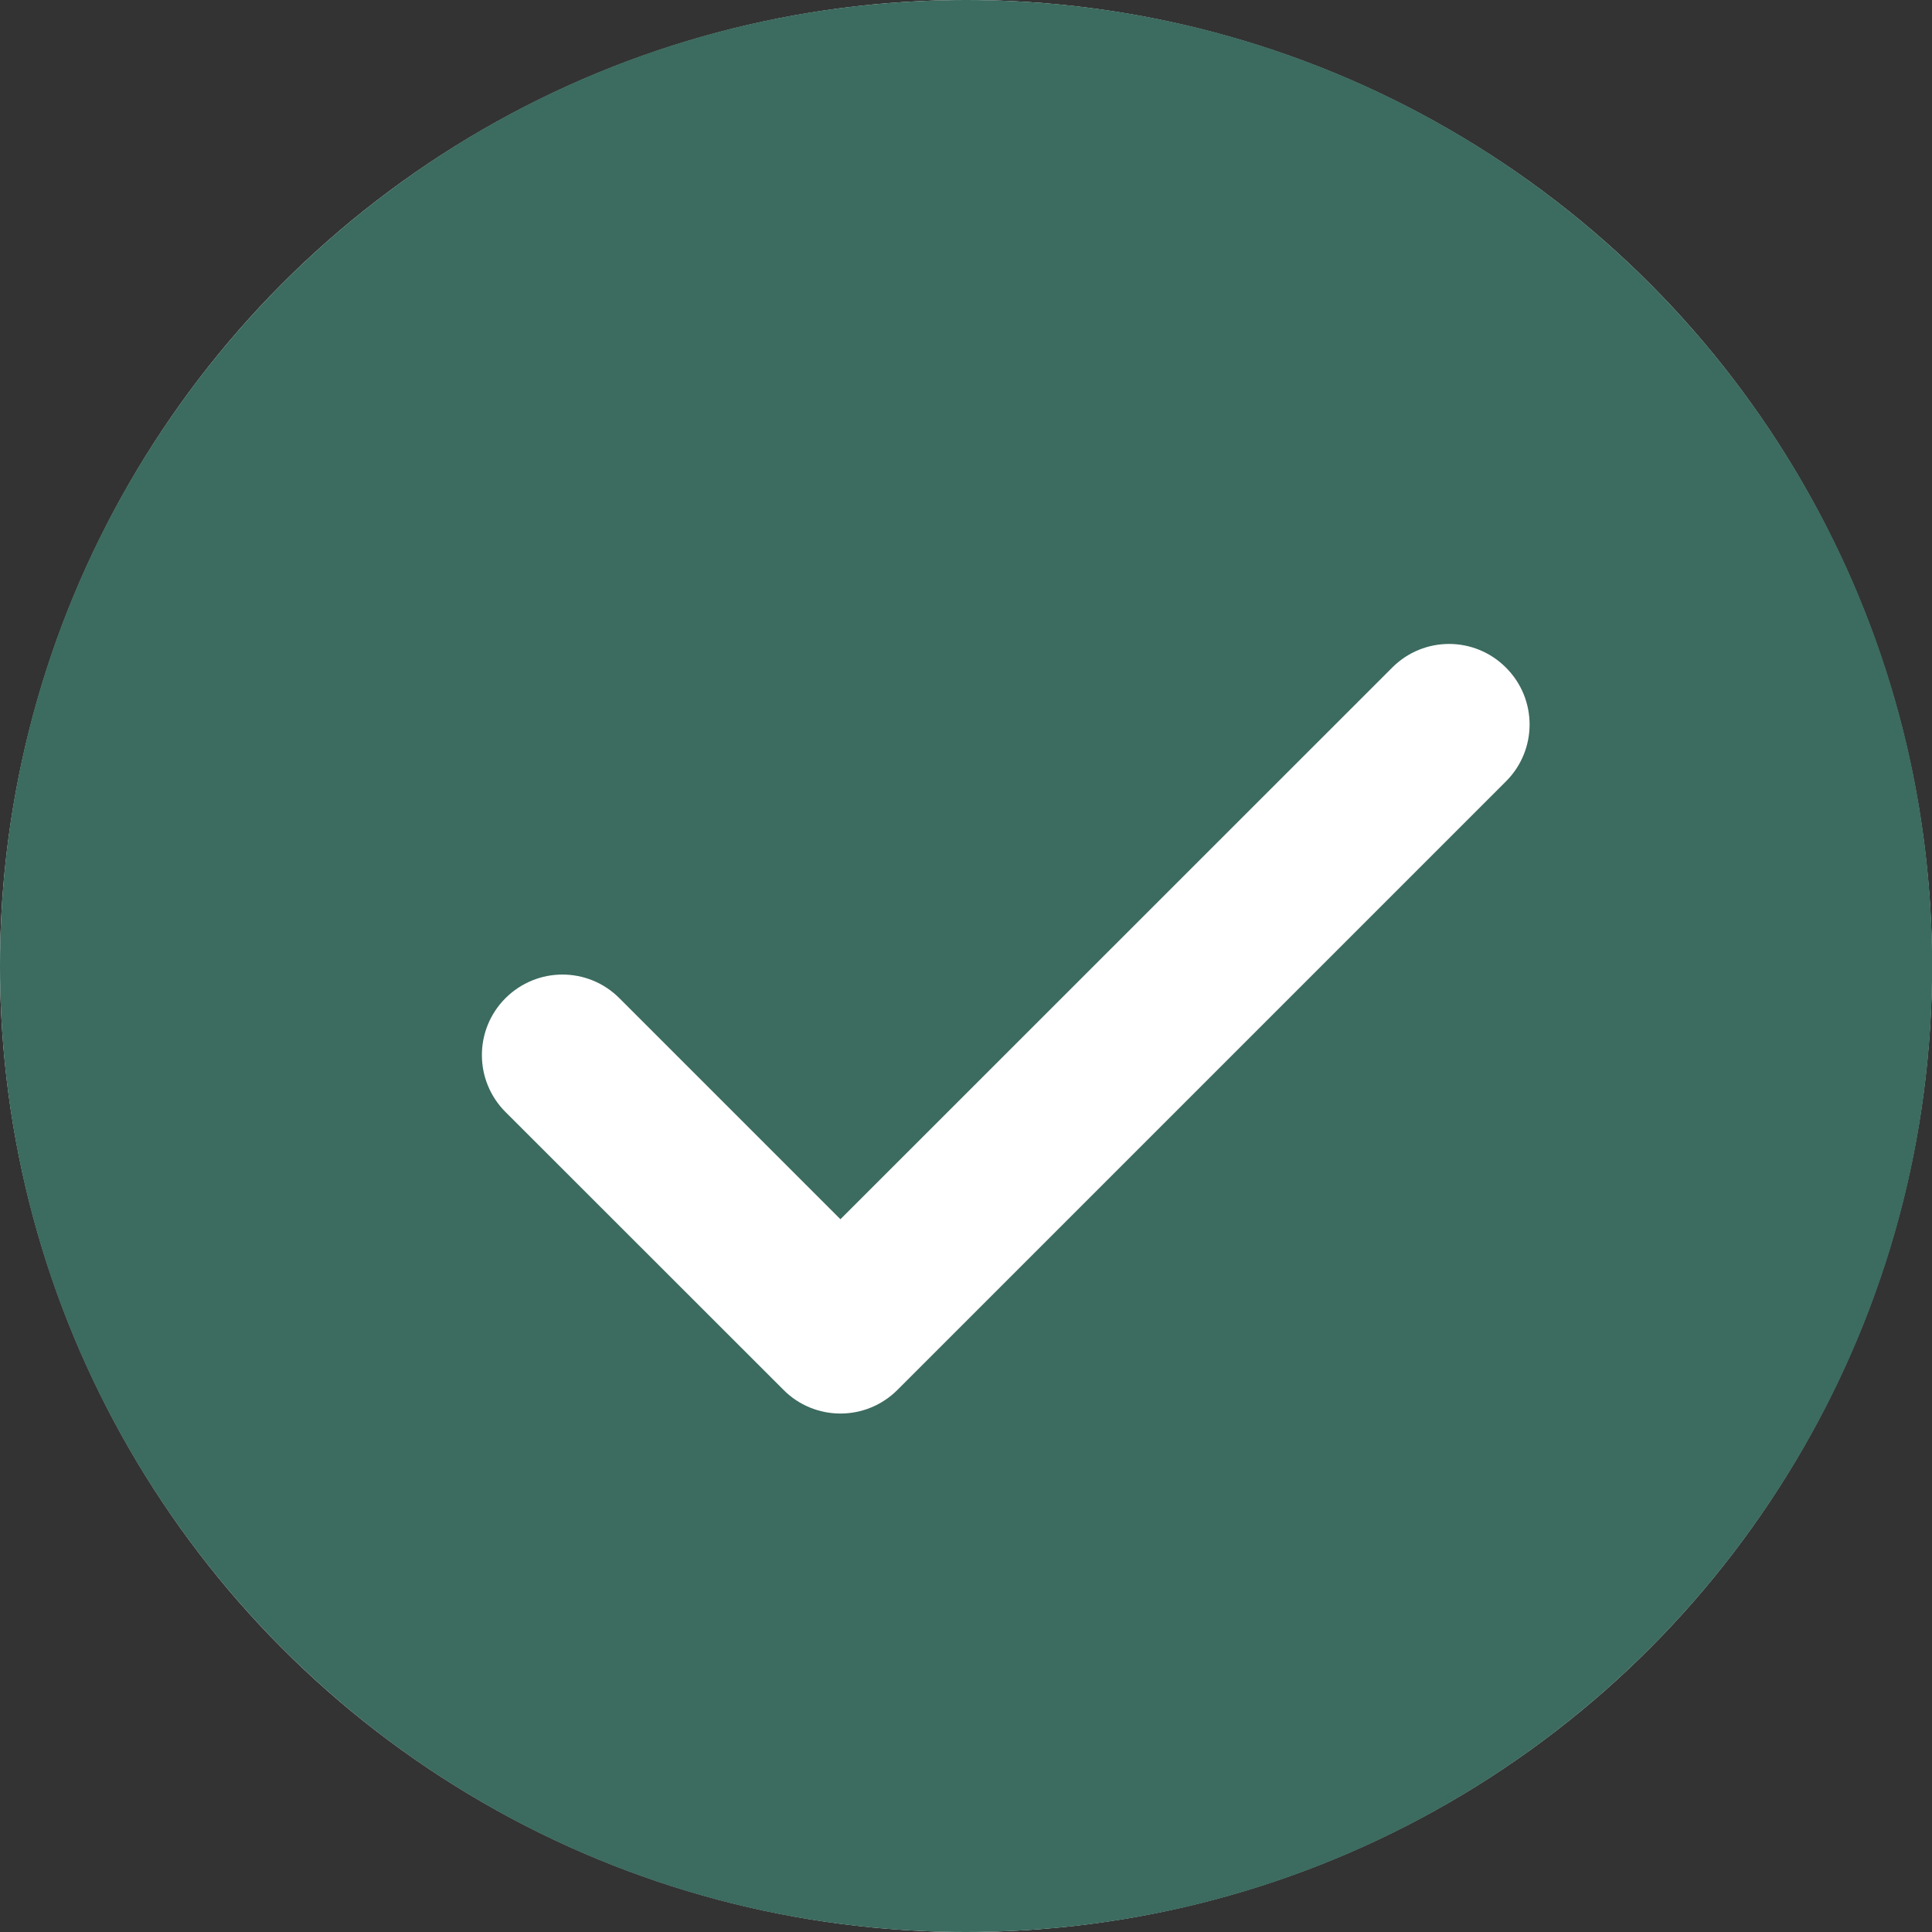 <svg width="14" height="14" viewBox="0 0 14 14" fill="none" xmlns="http://www.w3.org/2000/svg">
<rect x="0" y="0" width="14" height="14" fill="#333333" stroke="none"/>
<ellipse cx="7" cy="7" rx="7" ry="7" fill="white"/>
<path d="M7 0C3.134 0 0 3.134 0 7C0 10.866 3.134 14 7 14C10.866 14 14.001 10.866 14.001 7C14.001 3.134 10.866 0 7 0ZM10.913 5.662L6.503 10.072C6.393 10.182 6.245 10.243 6.09 10.243C5.936 10.243 5.787 10.182 5.678 10.072L3.663 8.058C3.435 7.83 3.435 7.461 3.663 7.233C3.892 7.005 4.26 7.005 4.488 7.233L6.09 8.835L10.088 4.838C10.316 4.609 10.685 4.609 10.913 4.838C11.141 5.066 11.141 5.434 10.913 5.662Z" fill="#3C6B5F"/>
</svg>
